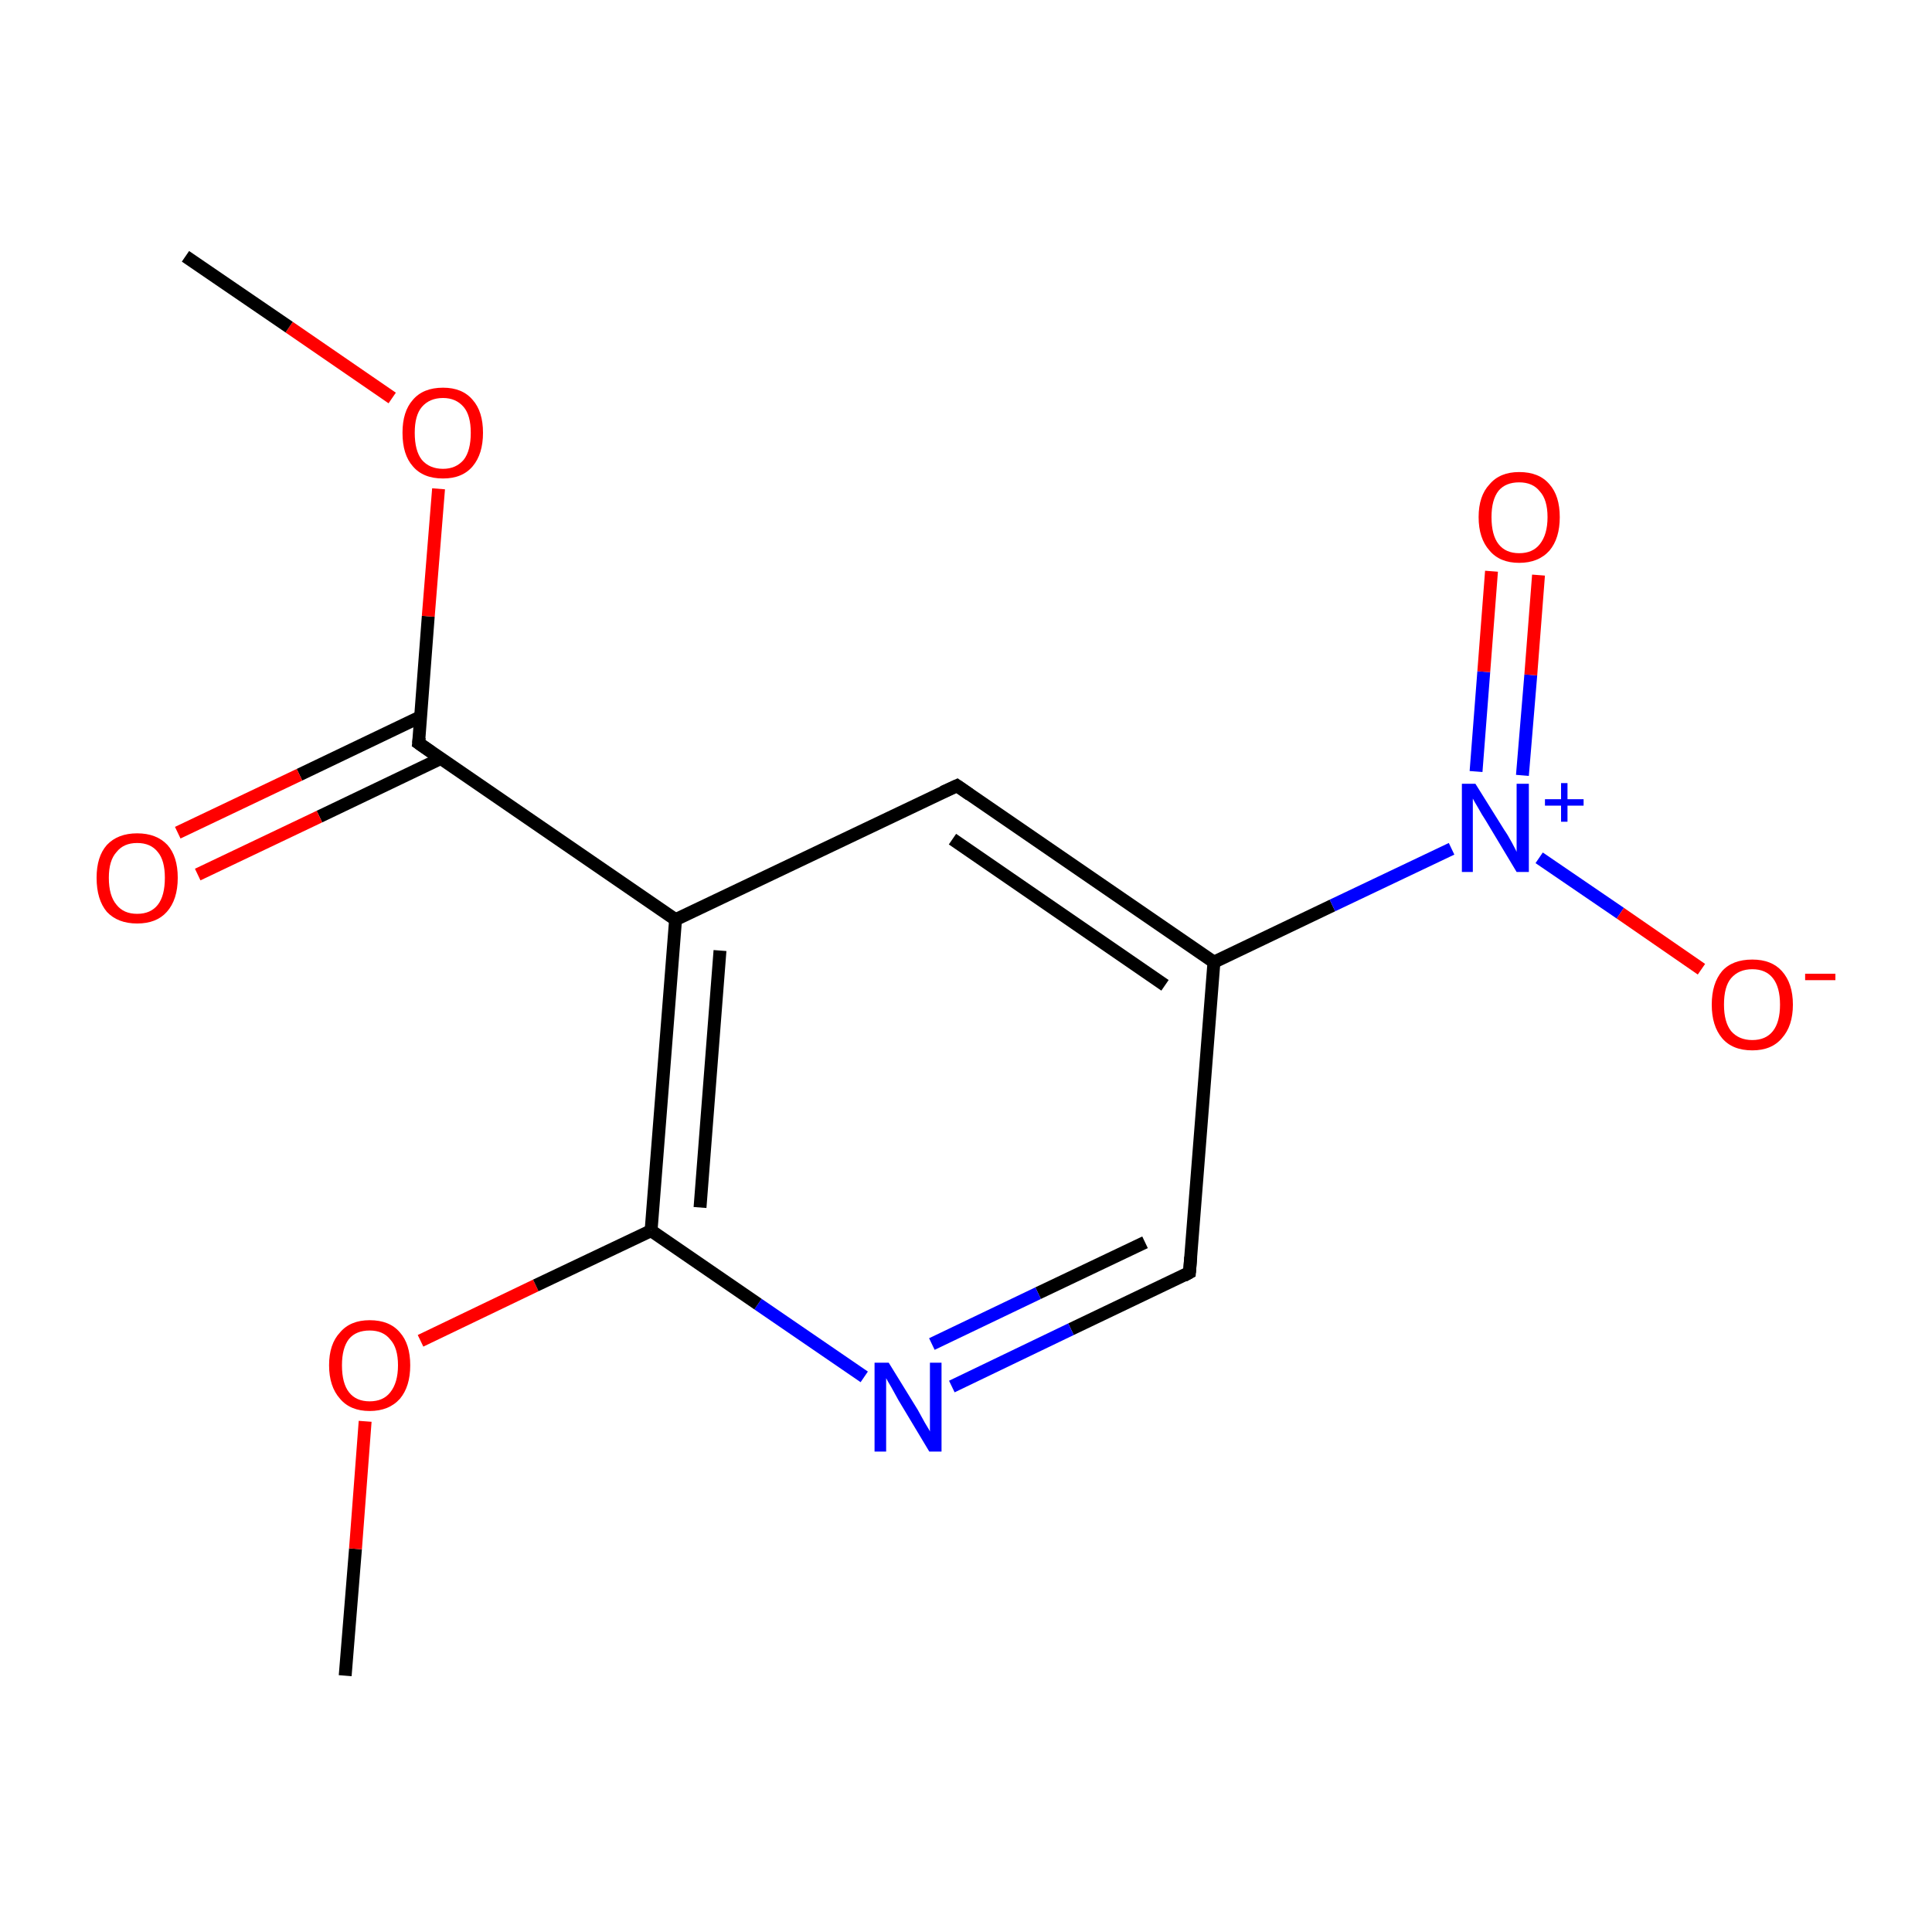 <?xml version='1.0' encoding='iso-8859-1'?>
<svg version='1.1' baseProfile='full'
              xmlns='http://www.w3.org/2000/svg'
                      xmlns:rdkit='http://www.rdkit.org/xml'
                      xmlns:xlink='http://www.w3.org/1999/xlink'
                  xml:space='preserve'
width='300px' height='300px' viewBox='0 0 300 300'>
<!-- END OF HEADER -->
<rect style='opacity:1.0;fill:none;stroke:none' width='300.0' height='300.0' x='0.0' y='0.0'> </rect>
<path class='bond-0 atom-0 atom-1' d='M 53.6,260.2 L 55.2,240.5' style='fill:none;fill-rule:evenodd;stroke:#000000;stroke-width:2.0px;stroke-linecap:butt;stroke-linejoin:miter;stroke-opacity:1' />
<path class='bond-0 atom-0 atom-1' d='M 55.2,240.5 L 56.7,220.7' style='fill:none;fill-rule:evenodd;stroke:#FF0000;stroke-width:2.0px;stroke-linecap:butt;stroke-linejoin:miter;stroke-opacity:1' />
<path class='bond-1 atom-1 atom-2' d='M 65.3,208.2 L 83.2,199.6' style='fill:none;fill-rule:evenodd;stroke:#FF0000;stroke-width:2.0px;stroke-linecap:butt;stroke-linejoin:miter;stroke-opacity:1' />
<path class='bond-1 atom-1 atom-2' d='M 83.2,199.6 L 101.1,191.1' style='fill:none;fill-rule:evenodd;stroke:#000000;stroke-width:2.0px;stroke-linecap:butt;stroke-linejoin:miter;stroke-opacity:1' />
<path class='bond-2 atom-2 atom-3' d='M 101.1,191.1 L 104.9,142.8' style='fill:none;fill-rule:evenodd;stroke:#000000;stroke-width:2.0px;stroke-linecap:butt;stroke-linejoin:miter;stroke-opacity:1' />
<path class='bond-2 atom-2 atom-3' d='M 108.7,187.5 L 111.8,147.6' style='fill:none;fill-rule:evenodd;stroke:#000000;stroke-width:2.0px;stroke-linecap:butt;stroke-linejoin:miter;stroke-opacity:1' />
<path class='bond-3 atom-3 atom-4' d='M 104.9,142.8 L 148.6,122.0' style='fill:none;fill-rule:evenodd;stroke:#000000;stroke-width:2.0px;stroke-linecap:butt;stroke-linejoin:miter;stroke-opacity:1' />
<path class='bond-4 atom-4 atom-5' d='M 148.6,122.0 L 188.5,149.4' style='fill:none;fill-rule:evenodd;stroke:#000000;stroke-width:2.0px;stroke-linecap:butt;stroke-linejoin:miter;stroke-opacity:1' />
<path class='bond-4 atom-4 atom-5' d='M 147.9,130.3 L 180.9,153.0' style='fill:none;fill-rule:evenodd;stroke:#000000;stroke-width:2.0px;stroke-linecap:butt;stroke-linejoin:miter;stroke-opacity:1' />
<path class='bond-5 atom-5 atom-6' d='M 188.5,149.4 L 184.7,197.6' style='fill:none;fill-rule:evenodd;stroke:#000000;stroke-width:2.0px;stroke-linecap:butt;stroke-linejoin:miter;stroke-opacity:1' />
<path class='bond-6 atom-6 atom-7' d='M 184.7,197.6 L 166.3,206.4' style='fill:none;fill-rule:evenodd;stroke:#000000;stroke-width:2.0px;stroke-linecap:butt;stroke-linejoin:miter;stroke-opacity:1' />
<path class='bond-6 atom-6 atom-7' d='M 166.3,206.4 L 147.8,215.3' style='fill:none;fill-rule:evenodd;stroke:#0000FF;stroke-width:2.0px;stroke-linecap:butt;stroke-linejoin:miter;stroke-opacity:1' />
<path class='bond-6 atom-6 atom-7' d='M 177.8,192.9 L 161.2,200.8' style='fill:none;fill-rule:evenodd;stroke:#000000;stroke-width:2.0px;stroke-linecap:butt;stroke-linejoin:miter;stroke-opacity:1' />
<path class='bond-6 atom-6 atom-7' d='M 161.2,200.8 L 144.7,208.7' style='fill:none;fill-rule:evenodd;stroke:#0000FF;stroke-width:2.0px;stroke-linecap:butt;stroke-linejoin:miter;stroke-opacity:1' />
<path class='bond-7 atom-5 atom-8' d='M 188.5,149.4 L 206.9,140.6' style='fill:none;fill-rule:evenodd;stroke:#000000;stroke-width:2.0px;stroke-linecap:butt;stroke-linejoin:miter;stroke-opacity:1' />
<path class='bond-7 atom-5 atom-8' d='M 206.9,140.6 L 225.4,131.8' style='fill:none;fill-rule:evenodd;stroke:#0000FF;stroke-width:2.0px;stroke-linecap:butt;stroke-linejoin:miter;stroke-opacity:1' />
<path class='bond-8 atom-8 atom-9' d='M 236.4,120.4 L 237.7,104.8' style='fill:none;fill-rule:evenodd;stroke:#0000FF;stroke-width:2.0px;stroke-linecap:butt;stroke-linejoin:miter;stroke-opacity:1' />
<path class='bond-8 atom-8 atom-9' d='M 237.7,104.8 L 238.9,89.3' style='fill:none;fill-rule:evenodd;stroke:#FF0000;stroke-width:2.0px;stroke-linecap:butt;stroke-linejoin:miter;stroke-opacity:1' />
<path class='bond-8 atom-8 atom-9' d='M 229.2,119.8 L 230.4,104.3' style='fill:none;fill-rule:evenodd;stroke:#0000FF;stroke-width:2.0px;stroke-linecap:butt;stroke-linejoin:miter;stroke-opacity:1' />
<path class='bond-8 atom-8 atom-9' d='M 230.4,104.3 L 231.6,88.7' style='fill:none;fill-rule:evenodd;stroke:#FF0000;stroke-width:2.0px;stroke-linecap:butt;stroke-linejoin:miter;stroke-opacity:1' />
<path class='bond-9 atom-8 atom-10' d='M 239.0,133.2 L 251.6,141.8' style='fill:none;fill-rule:evenodd;stroke:#0000FF;stroke-width:2.0px;stroke-linecap:butt;stroke-linejoin:miter;stroke-opacity:1' />
<path class='bond-9 atom-8 atom-10' d='M 251.6,141.8 L 264.2,150.5' style='fill:none;fill-rule:evenodd;stroke:#FF0000;stroke-width:2.0px;stroke-linecap:butt;stroke-linejoin:miter;stroke-opacity:1' />
<path class='bond-10 atom-3 atom-11' d='M 104.9,142.8 L 65.0,115.4' style='fill:none;fill-rule:evenodd;stroke:#000000;stroke-width:2.0px;stroke-linecap:butt;stroke-linejoin:miter;stroke-opacity:1' />
<path class='bond-11 atom-11 atom-12' d='M 65.3,111.3 L 46.5,120.3' style='fill:none;fill-rule:evenodd;stroke:#000000;stroke-width:2.0px;stroke-linecap:butt;stroke-linejoin:miter;stroke-opacity:1' />
<path class='bond-11 atom-11 atom-12' d='M 46.5,120.3 L 27.6,129.3' style='fill:none;fill-rule:evenodd;stroke:#FF0000;stroke-width:2.0px;stroke-linecap:butt;stroke-linejoin:miter;stroke-opacity:1' />
<path class='bond-11 atom-11 atom-12' d='M 68.4,117.8 L 49.6,126.8' style='fill:none;fill-rule:evenodd;stroke:#000000;stroke-width:2.0px;stroke-linecap:butt;stroke-linejoin:miter;stroke-opacity:1' />
<path class='bond-11 atom-11 atom-12' d='M 49.6,126.8 L 30.7,135.8' style='fill:none;fill-rule:evenodd;stroke:#FF0000;stroke-width:2.0px;stroke-linecap:butt;stroke-linejoin:miter;stroke-opacity:1' />
<path class='bond-12 atom-11 atom-13' d='M 65.0,115.4 L 66.5,95.7' style='fill:none;fill-rule:evenodd;stroke:#000000;stroke-width:2.0px;stroke-linecap:butt;stroke-linejoin:miter;stroke-opacity:1' />
<path class='bond-12 atom-11 atom-13' d='M 66.5,95.7 L 68.1,75.9' style='fill:none;fill-rule:evenodd;stroke:#FF0000;stroke-width:2.0px;stroke-linecap:butt;stroke-linejoin:miter;stroke-opacity:1' />
<path class='bond-13 atom-13 atom-14' d='M 60.9,61.8 L 44.9,50.8' style='fill:none;fill-rule:evenodd;stroke:#FF0000;stroke-width:2.0px;stroke-linecap:butt;stroke-linejoin:miter;stroke-opacity:1' />
<path class='bond-13 atom-13 atom-14' d='M 44.9,50.8 L 28.8,39.8' style='fill:none;fill-rule:evenodd;stroke:#000000;stroke-width:2.0px;stroke-linecap:butt;stroke-linejoin:miter;stroke-opacity:1' />
<path class='bond-14 atom-7 atom-2' d='M 134.2,213.8 L 117.7,202.5' style='fill:none;fill-rule:evenodd;stroke:#0000FF;stroke-width:2.0px;stroke-linecap:butt;stroke-linejoin:miter;stroke-opacity:1' />
<path class='bond-14 atom-7 atom-2' d='M 117.7,202.5 L 101.1,191.1' style='fill:none;fill-rule:evenodd;stroke:#000000;stroke-width:2.0px;stroke-linecap:butt;stroke-linejoin:miter;stroke-opacity:1' />
<path d='M 146.4,123.0 L 148.6,122.0 L 150.6,123.4' style='fill:none;stroke:#000000;stroke-width:2.0px;stroke-linecap:butt;stroke-linejoin:miter;stroke-miterlimit:10;stroke-opacity:1;' />
<path d='M 184.9,195.2 L 184.7,197.6 L 183.8,198.1' style='fill:none;stroke:#000000;stroke-width:2.0px;stroke-linecap:butt;stroke-linejoin:miter;stroke-miterlimit:10;stroke-opacity:1;' />
<path d='M 67.0,116.8 L 65.0,115.4 L 65.1,114.5' style='fill:none;stroke:#000000;stroke-width:2.0px;stroke-linecap:butt;stroke-linejoin:miter;stroke-miterlimit:10;stroke-opacity:1;' />
<path class='atom-1' d='M 51.1 212.0
Q 51.1 208.7, 52.8 206.9
Q 54.4 205.0, 57.4 205.0
Q 60.5 205.0, 62.1 206.9
Q 63.7 208.7, 63.7 212.0
Q 63.7 215.3, 62.1 217.2
Q 60.4 219.1, 57.4 219.1
Q 54.4 219.1, 52.8 217.2
Q 51.1 215.3, 51.1 212.0
M 57.4 217.6
Q 59.5 217.6, 60.6 216.2
Q 61.8 214.7, 61.8 212.0
Q 61.8 209.3, 60.6 208.0
Q 59.5 206.6, 57.4 206.6
Q 55.3 206.6, 54.2 207.9
Q 53.1 209.3, 53.1 212.0
Q 53.1 214.8, 54.2 216.2
Q 55.3 217.6, 57.4 217.6
' fill='#FF0000'/>
<path class='atom-7' d='M 138.0 211.6
L 142.5 218.9
Q 142.9 219.6, 143.6 220.9
Q 144.4 222.2, 144.4 222.3
L 144.4 211.6
L 146.2 211.6
L 146.2 225.4
L 144.3 225.4
L 139.5 217.4
Q 139.0 216.5, 138.4 215.4
Q 137.8 214.4, 137.6 214.0
L 137.6 225.4
L 135.8 225.4
L 135.8 211.6
L 138.0 211.6
' fill='#0000FF'/>
<path class='atom-8' d='M 229.1 121.7
L 233.6 128.9
Q 234.1 129.6, 234.8 130.9
Q 235.5 132.2, 235.5 132.3
L 235.5 121.7
L 237.4 121.7
L 237.4 135.4
L 235.5 135.4
L 230.7 127.4
Q 230.1 126.5, 229.5 125.4
Q 228.9 124.4, 228.7 124.0
L 228.7 135.4
L 227.0 135.4
L 227.0 121.7
L 229.1 121.7
' fill='#0000FF'/>
<path class='atom-8' d='M 239.9 124.1
L 242.4 124.1
L 242.4 121.6
L 243.4 121.6
L 243.4 124.1
L 245.9 124.1
L 245.9 125.1
L 243.4 125.1
L 243.4 127.6
L 242.4 127.6
L 242.4 125.1
L 239.9 125.1
L 239.9 124.1
' fill='#0000FF'/>
<path class='atom-9' d='M 229.6 80.3
Q 229.6 77.0, 231.3 75.2
Q 232.9 73.3, 235.9 73.3
Q 239.0 73.3, 240.6 75.2
Q 242.2 77.0, 242.2 80.3
Q 242.2 83.6, 240.6 85.5
Q 238.9 87.4, 235.9 87.4
Q 232.9 87.4, 231.3 85.5
Q 229.6 83.6, 229.6 80.3
M 235.9 85.9
Q 238.0 85.9, 239.1 84.5
Q 240.3 83.0, 240.3 80.3
Q 240.3 77.6, 239.1 76.3
Q 238.0 74.9, 235.9 74.9
Q 233.8 74.9, 232.7 76.2
Q 231.6 77.6, 231.6 80.3
Q 231.6 83.1, 232.7 84.5
Q 233.8 85.9, 235.9 85.9
' fill='#FF0000'/>
<path class='atom-10' d='M 265.8 156.0
Q 265.8 152.7, 267.4 150.8
Q 269.0 149.0, 272.1 149.0
Q 275.1 149.0, 276.7 150.8
Q 278.4 152.7, 278.4 156.0
Q 278.4 159.3, 276.7 161.2
Q 275.1 163.1, 272.1 163.1
Q 269.0 163.1, 267.4 161.2
Q 265.8 159.3, 265.8 156.0
M 272.1 161.5
Q 274.2 161.5, 275.3 160.1
Q 276.4 158.7, 276.4 156.0
Q 276.4 153.3, 275.3 151.9
Q 274.2 150.5, 272.1 150.5
Q 270.0 150.5, 268.8 151.9
Q 267.7 153.2, 267.7 156.0
Q 267.7 158.7, 268.8 160.1
Q 270.0 161.5, 272.1 161.5
' fill='#FF0000'/>
<path class='atom-10' d='M 280.3 151.2
L 285.0 151.2
L 285.0 152.2
L 280.3 152.2
L 280.3 151.2
' fill='#FF0000'/>
<path class='atom-12' d='M 15.0 136.3
Q 15.0 133.0, 16.6 131.2
Q 18.3 129.4, 21.3 129.4
Q 24.3 129.4, 26.0 131.2
Q 27.6 133.0, 27.6 136.3
Q 27.6 139.7, 25.9 141.6
Q 24.3 143.4, 21.3 143.4
Q 18.3 143.4, 16.6 141.6
Q 15.0 139.7, 15.0 136.3
M 21.3 141.9
Q 23.4 141.9, 24.5 140.5
Q 25.6 139.1, 25.6 136.3
Q 25.6 133.6, 24.5 132.3
Q 23.4 130.9, 21.3 130.9
Q 19.2 130.9, 18.1 132.3
Q 16.9 133.6, 16.9 136.3
Q 16.9 139.1, 18.1 140.5
Q 19.2 141.9, 21.3 141.9
' fill='#FF0000'/>
<path class='atom-13' d='M 62.5 67.2
Q 62.5 63.9, 64.1 62.1
Q 65.7 60.2, 68.8 60.2
Q 71.8 60.2, 73.4 62.1
Q 75.0 63.9, 75.0 67.2
Q 75.0 70.5, 73.4 72.4
Q 71.8 74.3, 68.8 74.3
Q 65.7 74.3, 64.1 72.4
Q 62.5 70.6, 62.5 67.2
M 68.8 72.8
Q 70.8 72.8, 72.0 71.4
Q 73.1 70.0, 73.1 67.2
Q 73.1 64.5, 72.0 63.2
Q 70.8 61.8, 68.8 61.8
Q 66.7 61.8, 65.5 63.2
Q 64.4 64.5, 64.4 67.2
Q 64.4 70.0, 65.5 71.4
Q 66.7 72.8, 68.8 72.8
' fill='#FF0000'/>
</svg>

